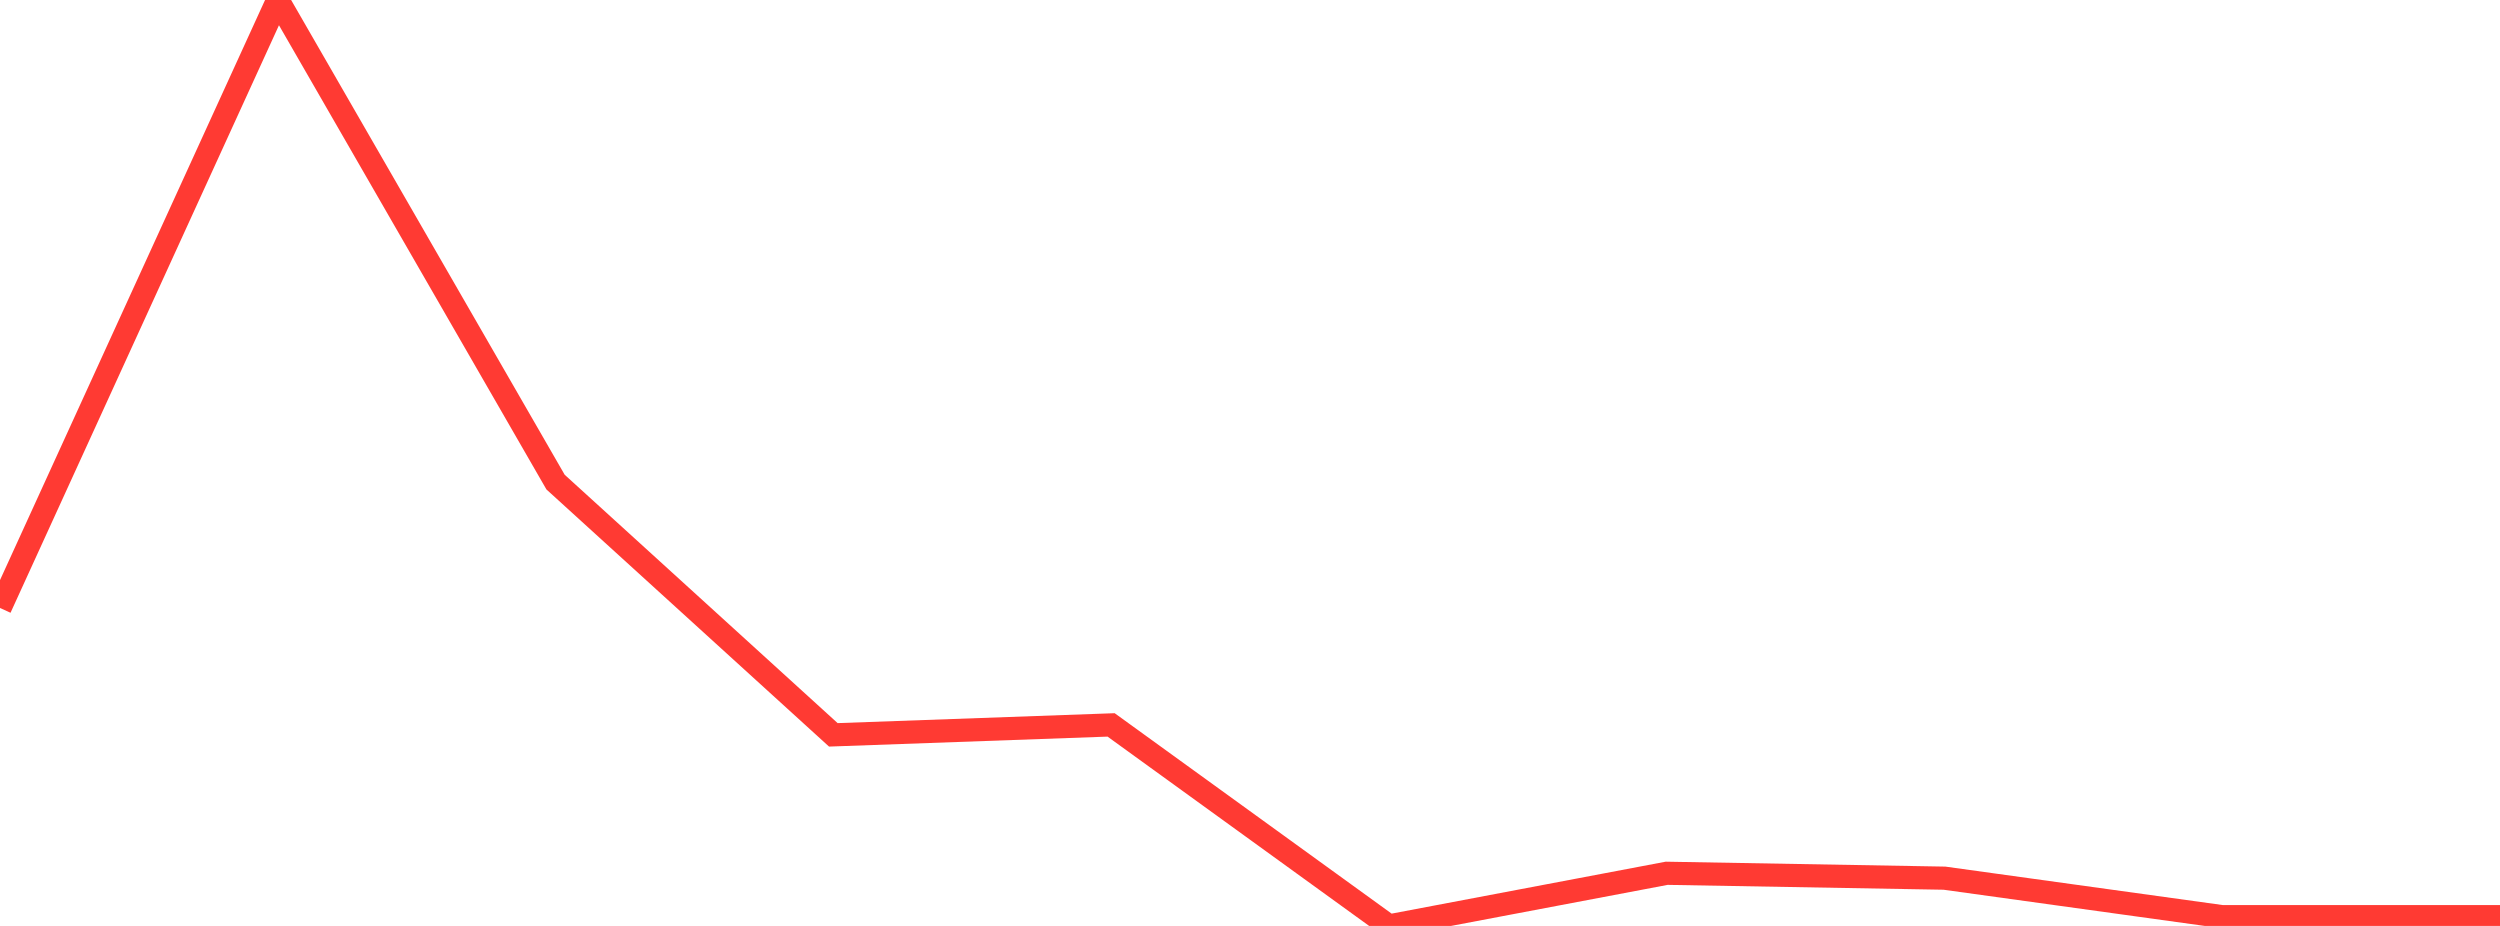 <?xml version="1.0" standalone="no"?>
<!DOCTYPE svg PUBLIC "-//W3C//DTD SVG 1.1//EN" "http://www.w3.org/Graphics/SVG/1.1/DTD/svg11.dtd">

<svg width="135" height="50" viewBox="0 0 135 50" preserveAspectRatio="none" 
  xmlns="http://www.w3.org/2000/svg"
  xmlns:xlink="http://www.w3.org/1999/xlink">


<polyline points="0.0, 32.83 15.0, 0.0 30.0, 26.033 45.0, 39.682 60.0, 39.145 75.0, 50.0 90.0, 47.157 105.0, 47.421 120.0, 49.5 135.0, 49.5" fill="none" stroke="#ff3a33" stroke-width="1.25"/>

</svg>